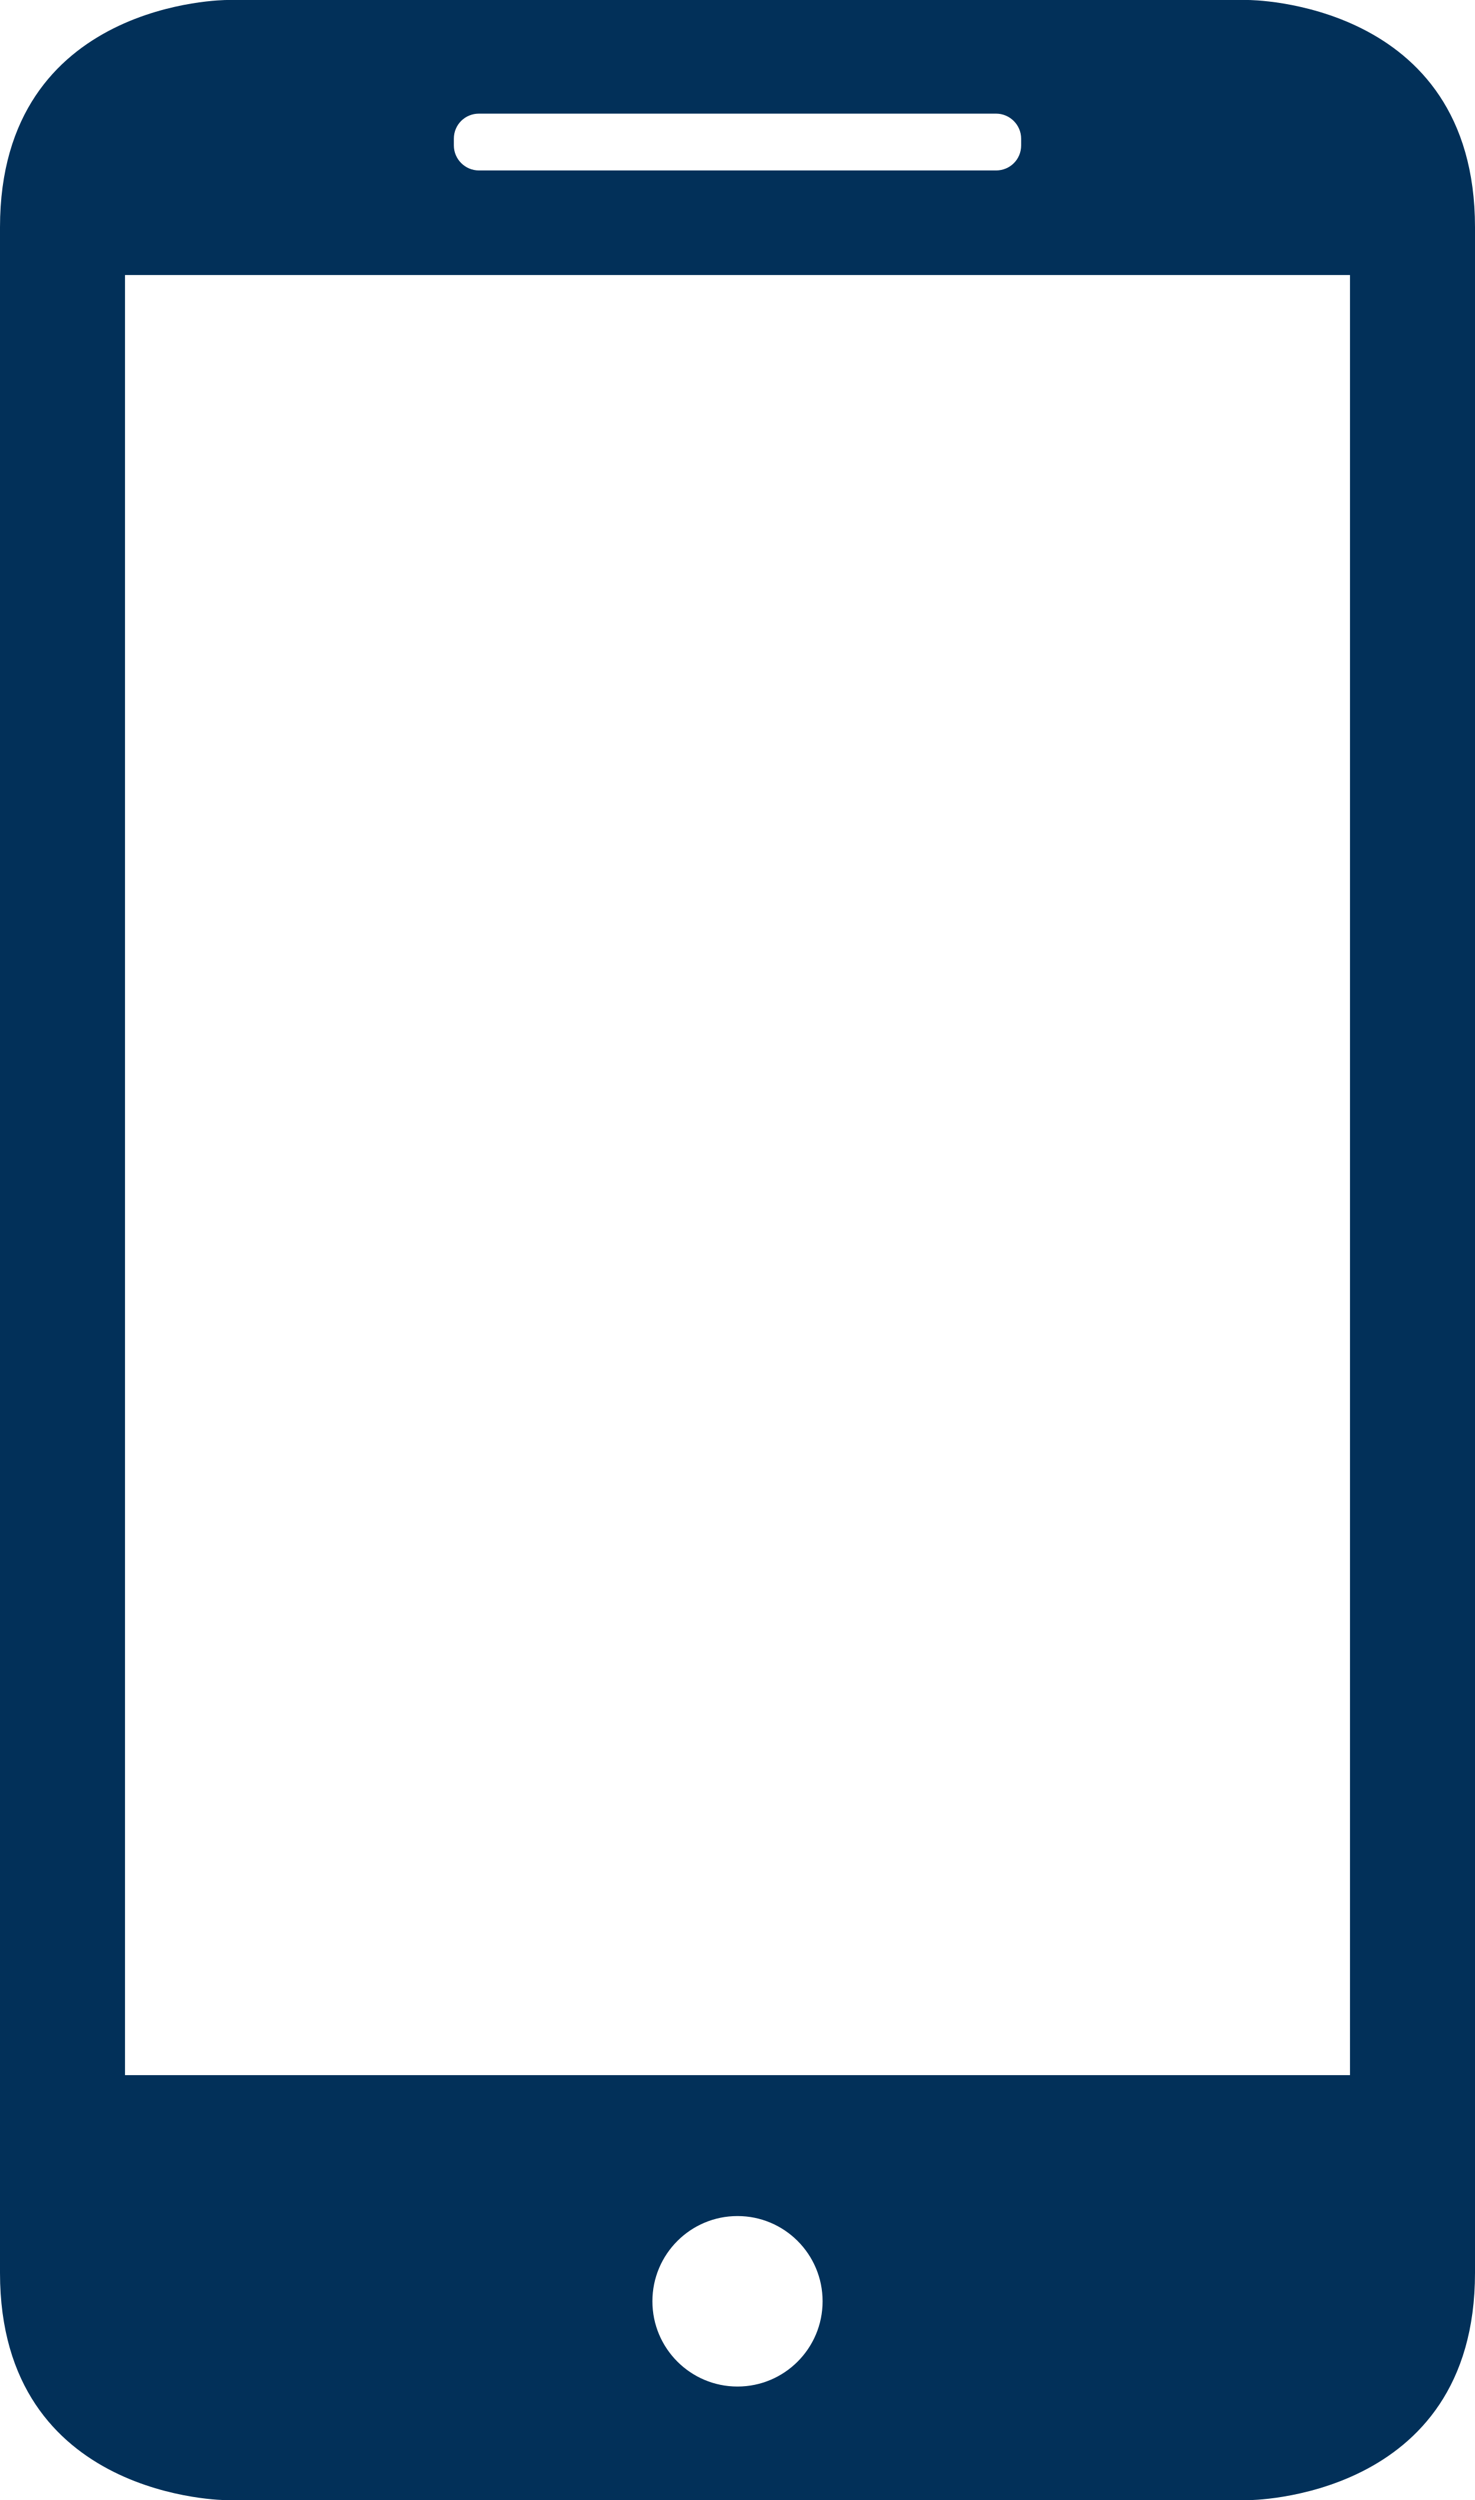 <?xml version="1.0" encoding="UTF-8" standalone="no"?><svg xmlns="http://www.w3.org/2000/svg" xmlns:xlink="http://www.w3.org/1999/xlink" fill="#023059" height="100" preserveAspectRatio="xMidYMid meet" version="1" viewBox="0.0 0.0 59.0 100.0" width="59" zoomAndPan="magnify"><g fill="none" fill-rule="evenodd" id="change1_1"><path d="M9.077,0 C9.077,0 0,0 0,9.091 L0,90.909 C0,100 9.077,100 9.077,100 L49.923,100 C49.923,100 59,100 59,90.909 L59,9.091 C59,0 49.923,0 49.923,0 L9.077,0 Z M5,11 L5,83 L54,83 L54,11 L5,11 Z M29.5,95.455 C31.38,95.455 32.904,93.928 32.904,92.045 C32.904,90.163 31.38,88.636 29.5,88.636 C27.62,88.636 26.096,90.163 26.096,92.045 C26.096,93.928 27.62,95.455 29.5,95.455 Z M19.158,4.545 C18.604,4.545 18.154,4.984 18.154,5.549 L18.154,5.815 C18.154,6.369 18.607,6.818 19.158,6.818 L39.842,6.818 C40.396,6.818 40.846,6.38 40.846,5.815 L40.846,5.549 C40.846,4.995 40.393,4.545 39.842,4.545 L19.158,4.545 Z M19.158,4.545" fill="#023059"/></g></svg>